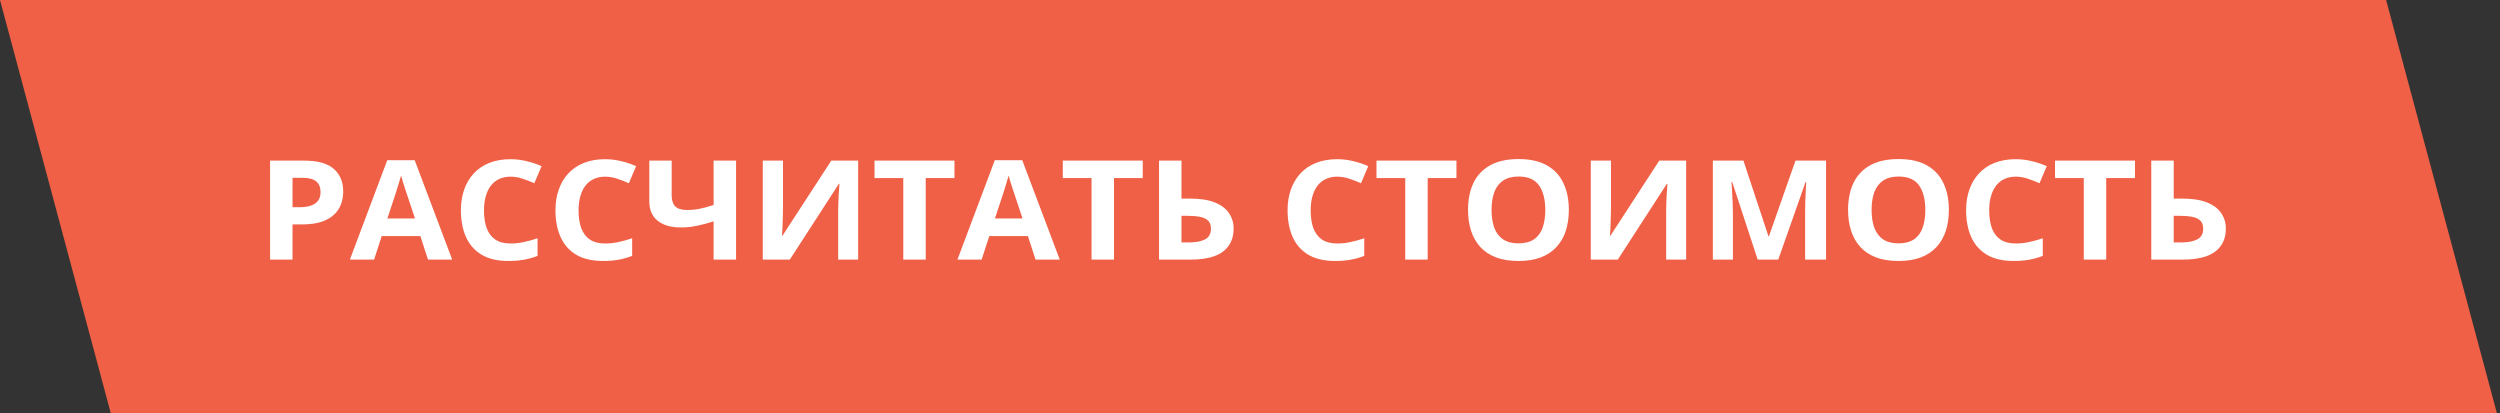 <?xml version="1.0" encoding="UTF-8"?> <svg xmlns="http://www.w3.org/2000/svg" width="236" height="39" viewBox="0 0 236 39" fill="none"><rect x="0" y="0" width="236" height="39" fill="#333333" stroke="none"/><rect width="225.249" height="40.38" transform="matrix(1 0 0.259 0.966 0 0)" fill="#F06046"></rect><path d="M28.688 15.162C29.977 15.162 30.918 15.422 31.511 15.942C32.103 16.457 32.399 17.169 32.399 18.077C32.399 18.486 32.333 18.878 32.201 19.253C32.069 19.624 31.852 19.954 31.552 20.244C31.256 20.534 30.859 20.764 30.362 20.934C29.866 21.101 29.253 21.184 28.523 21.184H27.614L27.614 24.508H25.495L25.495 15.162H28.688ZM28.578 16.786H27.614L27.614 19.56H28.311C28.708 19.56 29.052 19.511 29.344 19.413C29.635 19.315 29.861 19.161 30.02 18.953C30.18 18.744 30.26 18.475 30.26 18.147C30.26 17.687 30.123 17.346 29.85 17.124C29.576 16.898 29.152 16.786 28.578 16.786ZM40.404 24.508L39.68 22.283H36.036L35.312 24.508H33.028L36.556 15.124H39.147L42.688 24.508H40.404ZM39.174 20.621L38.449 18.448C38.404 18.303 38.342 18.117 38.265 17.892C38.192 17.661 38.117 17.429 38.039 17.195C37.966 16.956 37.907 16.749 37.861 16.575C37.816 16.749 37.752 16.967 37.67 17.227C37.592 17.482 37.517 17.725 37.444 17.955C37.371 18.186 37.319 18.35 37.287 18.448L36.569 20.621H39.174ZM48.197 16.677C47.792 16.677 47.432 16.752 47.117 16.901C46.807 17.046 46.545 17.256 46.331 17.534C46.121 17.811 45.962 18.145 45.852 18.537C45.743 18.929 45.688 19.37 45.688 19.86C45.688 20.521 45.775 21.086 45.948 21.554C46.126 22.019 46.399 22.375 46.769 22.622C47.138 22.865 47.614 22.986 48.197 22.986C48.603 22.986 49.008 22.944 49.414 22.858C49.824 22.773 50.269 22.652 50.747 22.494L50.747 24.156C50.305 24.326 49.87 24.448 49.441 24.52C49.013 24.597 48.532 24.636 47.999 24.636C46.969 24.636 46.121 24.437 45.456 24.041C44.795 23.64 44.305 23.082 43.986 22.366C43.667 21.646 43.508 20.806 43.508 19.848C43.508 19.14 43.61 18.492 43.815 17.904C44.02 17.316 44.321 16.807 44.718 16.377C45.114 15.946 45.604 15.614 46.188 15.379C46.771 15.145 47.441 15.028 48.197 15.028C48.694 15.028 49.191 15.087 49.688 15.207C50.189 15.322 50.667 15.482 51.123 15.686L50.44 17.297C50.066 17.131 49.69 16.986 49.312 16.862C48.933 16.739 48.562 16.677 48.197 16.677ZM57.125 16.677C56.719 16.677 56.359 16.752 56.045 16.901C55.735 17.046 55.473 17.256 55.259 17.534C55.049 17.811 54.89 18.145 54.78 18.537C54.671 18.929 54.616 19.37 54.616 19.86C54.616 20.521 54.703 21.086 54.876 21.554C55.054 22.019 55.327 22.375 55.696 22.622C56.065 22.865 56.542 22.986 57.125 22.986C57.531 22.986 57.936 22.944 58.342 22.858C58.752 22.773 59.196 22.652 59.675 22.494L59.675 24.156C59.233 24.326 58.797 24.448 58.369 24.52C57.941 24.597 57.46 24.636 56.927 24.636C55.897 24.636 55.049 24.437 54.384 24.041C53.723 23.64 53.233 23.082 52.914 22.366C52.595 21.646 52.435 20.806 52.435 19.848C52.435 19.14 52.538 18.492 52.743 17.904C52.948 17.316 53.249 16.807 53.645 16.377C54.042 15.946 54.532 15.614 55.115 15.379C55.699 15.145 56.368 15.028 57.125 15.028C57.622 15.028 58.118 15.087 58.615 15.207C59.117 15.322 59.595 15.482 60.051 15.686L59.367 17.297C58.993 17.131 58.617 16.986 58.239 16.862C57.861 16.739 57.49 16.677 57.125 16.677ZM69.484 24.508H67.365L67.365 20.896C66.777 21.083 66.24 21.226 65.752 21.324C65.264 21.422 64.772 21.471 64.275 21.471C63.337 21.471 62.605 21.26 62.081 20.838C61.557 20.412 61.295 19.807 61.295 19.023L61.295 15.162H63.407L63.407 18.46C63.407 18.912 63.519 19.253 63.742 19.483C63.965 19.709 64.344 19.822 64.877 19.822C65.269 19.822 65.661 19.784 66.053 19.707C66.445 19.626 66.882 19.507 67.365 19.349L67.365 15.162H69.484L69.484 24.508ZM72.007 15.162H73.914L73.914 19.675C73.914 19.897 73.909 20.142 73.9 20.41C73.896 20.679 73.887 20.943 73.873 21.203C73.864 21.458 73.855 21.682 73.846 21.874C73.837 22.066 73.828 22.194 73.818 22.258H73.859L78.474 15.162H81.01L81.01 24.508H79.123L79.123 20.02C79.123 19.782 79.128 19.522 79.137 19.24C79.146 18.959 79.157 18.686 79.171 18.422C79.189 18.158 79.205 17.93 79.219 17.738C79.232 17.542 79.242 17.412 79.246 17.348H79.191L74.557 24.508H72.007L72.007 15.162ZM87.388 24.508H85.269L85.269 16.811H82.555L82.555 15.162H90.102L90.102 16.811H87.388L87.388 24.508ZM97.758 24.508L97.033 22.283H93.39L92.665 24.508H90.382L93.909 15.124H96.5L100.041 24.508H97.758ZM96.527 20.621L95.803 18.448C95.757 18.303 95.696 18.117 95.618 17.892C95.545 17.661 95.47 17.429 95.393 17.195C95.32 16.956 95.26 16.749 95.215 16.575C95.169 16.749 95.106 16.967 95.023 17.227C94.946 17.482 94.871 17.725 94.798 17.955C94.725 18.186 94.672 18.35 94.641 18.448L93.923 20.621H96.527ZM105.161 24.508H103.042L103.042 16.811H100.328L100.328 15.162H107.875L107.875 16.811H105.161L105.161 24.508ZM109.413 24.508L109.413 15.162H111.532L111.532 18.748H112.366C113.305 18.748 114.075 18.869 114.677 19.112C115.283 19.355 115.729 19.692 116.017 20.122C116.308 20.549 116.454 21.037 116.454 21.586C116.454 22.511 116.124 23.229 115.463 23.741C114.807 24.252 113.761 24.508 112.325 24.508H109.413ZM111.532 22.884H112.243C112.886 22.884 113.392 22.788 113.761 22.596C114.13 22.4 114.314 22.064 114.314 21.586C114.314 21.254 114.223 21 114.041 20.826C113.863 20.651 113.606 20.532 113.269 20.468C112.936 20.404 112.537 20.372 112.072 20.372H111.532L111.532 22.884ZM126.236 16.677C125.831 16.677 125.471 16.752 125.156 16.901C124.846 17.046 124.584 17.256 124.37 17.534C124.16 17.811 124.001 18.145 123.892 18.537C123.782 18.929 123.728 19.37 123.728 19.86C123.728 20.521 123.814 21.086 123.987 21.554C124.165 22.019 124.438 22.375 124.808 22.622C125.177 22.865 125.653 22.986 126.236 22.986C126.642 22.986 127.048 22.944 127.453 22.858C127.863 22.773 128.308 22.652 128.786 22.494L128.786 24.156C128.344 24.326 127.909 24.448 127.48 24.52C127.052 24.597 126.571 24.636 126.038 24.636C125.008 24.636 124.16 24.437 123.495 24.041C122.834 23.64 122.344 23.082 122.025 22.366C121.706 21.646 121.547 20.806 121.547 19.848C121.547 19.14 121.649 18.492 121.854 17.904C122.06 17.316 122.36 16.807 122.757 16.377C123.153 15.946 123.643 15.614 124.227 15.379C124.81 15.145 125.48 15.028 126.236 15.028C126.733 15.028 127.23 15.087 127.727 15.207C128.228 15.322 128.706 15.482 129.162 15.686L128.479 17.297C128.105 17.131 127.729 16.986 127.351 16.862C126.972 16.739 126.601 16.677 126.236 16.677ZM134.774 24.508H132.655L132.655 16.811H129.941L129.941 15.162H137.488L137.488 16.811H134.774L134.774 24.508ZM148.098 19.822C148.098 20.542 148.002 21.198 147.811 21.791C147.619 22.379 147.327 22.886 146.936 23.312C146.548 23.738 146.056 24.067 145.459 24.297C144.862 24.523 144.156 24.636 143.34 24.636C142.524 24.636 141.818 24.523 141.221 24.297C140.624 24.067 140.129 23.738 139.737 23.312C139.35 22.886 139.061 22.377 138.869 21.785C138.678 21.192 138.582 20.534 138.582 19.809C138.582 18.842 138.751 18 139.088 17.284C139.43 16.564 139.954 16.006 140.66 15.609C141.367 15.213 142.264 15.015 143.354 15.015C144.438 15.015 145.329 15.213 146.026 15.609C146.728 16.006 147.248 16.564 147.585 17.284C147.927 18.004 148.098 18.85 148.098 19.822ZM140.804 19.822C140.804 20.474 140.89 21.037 141.063 21.51C141.241 21.978 141.517 22.341 141.891 22.596C142.264 22.848 142.747 22.973 143.34 22.973C143.941 22.973 144.429 22.848 144.803 22.596C145.176 22.341 145.448 21.978 145.616 21.51C145.789 21.037 145.876 20.474 145.876 19.822C145.876 18.842 145.68 18.07 145.288 17.508C144.896 16.945 144.251 16.664 143.354 16.664C142.757 16.664 142.269 16.792 141.891 17.048C141.517 17.299 141.241 17.661 141.063 18.134C140.89 18.603 140.804 19.166 140.804 19.822ZM150.169 15.162H152.076L152.076 19.675C152.076 19.897 152.072 20.142 152.062 20.41C152.058 20.679 152.049 20.943 152.035 21.203C152.026 21.458 152.017 21.682 152.008 21.874C151.999 22.066 151.99 22.194 151.98 22.258H152.021L156.636 15.162H159.172L159.172 24.508H157.285L157.285 20.02C157.285 19.782 157.29 19.522 157.299 19.24C157.308 18.959 157.319 18.686 157.333 18.422C157.351 18.158 157.367 17.93 157.381 17.738C157.395 17.542 157.404 17.412 157.408 17.348H157.354L152.719 24.508H150.169L150.169 15.162ZM165.926 24.508L163.52 17.175H163.458C163.467 17.35 163.481 17.614 163.499 17.968C163.522 18.318 163.542 18.691 163.561 19.087C163.579 19.483 163.588 19.841 163.588 20.161L163.588 24.508H161.694L161.694 15.162H164.579L166.944 22.309H166.985L169.494 15.162H172.379L172.379 24.508H170.403L170.403 20.084C170.403 19.79 170.408 19.451 170.417 19.068C170.431 18.684 170.447 18.32 170.465 17.975C170.483 17.625 170.497 17.363 170.506 17.188H170.444L167.867 24.508H165.926ZM183.973 19.822C183.973 20.542 183.877 21.198 183.686 21.791C183.494 22.379 183.202 22.886 182.811 23.312C182.423 23.738 181.931 24.067 181.334 24.297C180.737 24.523 180.031 24.636 179.215 24.636C178.399 24.636 177.693 24.523 177.096 24.297C176.499 24.067 176.004 23.738 175.612 23.312C175.225 22.886 174.936 22.377 174.744 21.785C174.553 21.192 174.457 20.534 174.457 19.809C174.457 18.842 174.626 18 174.963 17.284C175.305 16.564 175.829 16.006 176.535 15.609C177.242 15.213 178.139 15.015 179.229 15.015C180.313 15.015 181.204 15.213 181.901 15.609C182.603 16.006 183.123 16.564 183.46 17.284C183.802 18.004 183.973 18.85 183.973 19.822ZM176.679 19.822C176.679 20.474 176.765 21.037 176.938 21.51C177.116 21.978 177.392 22.341 177.766 22.596C178.139 22.848 178.622 22.973 179.215 22.973C179.816 22.973 180.304 22.848 180.678 22.596C181.051 22.341 181.323 21.978 181.491 21.51C181.664 21.037 181.751 20.474 181.751 19.822C181.751 18.842 181.555 18.07 181.163 17.508C180.771 16.945 180.126 16.664 179.229 16.664C178.632 16.664 178.144 16.792 177.766 17.048C177.392 17.299 177.116 17.661 176.938 18.134C176.765 18.603 176.679 19.166 176.679 19.822ZM190.289 16.677C189.883 16.677 189.523 16.752 189.209 16.901C188.899 17.046 188.637 17.256 188.423 17.534C188.213 17.811 188.054 18.145 187.944 18.537C187.835 18.929 187.78 19.37 187.78 19.86C187.78 20.521 187.867 21.086 188.04 21.554C188.218 22.019 188.491 22.375 188.86 22.622C189.229 22.865 189.706 22.986 190.289 22.986C190.695 22.986 191.1 22.944 191.506 22.858C191.916 22.773 192.36 22.652 192.839 22.494L192.839 24.156C192.397 24.326 191.962 24.448 191.533 24.52C191.105 24.597 190.624 24.636 190.091 24.636C189.061 24.636 188.213 24.437 187.548 24.041C186.887 23.64 186.397 23.082 186.078 22.366C185.759 21.646 185.6 20.806 185.6 19.848C185.6 19.14 185.702 18.492 185.907 17.904C186.112 17.316 186.413 16.807 186.81 16.377C187.206 15.946 187.696 15.614 188.279 15.379C188.863 15.145 189.533 15.028 190.289 15.028C190.786 15.028 191.283 15.087 191.779 15.207C192.281 15.322 192.759 15.482 193.215 15.686L192.531 17.297C192.158 17.131 191.782 16.986 191.403 16.862C191.025 16.739 190.654 16.677 190.289 16.677ZM198.827 24.508H196.708L196.708 16.811H193.994L193.994 15.162H201.541L201.541 16.811H198.827L198.827 24.508ZM203.079 24.508L203.079 15.162H205.198L205.198 18.748H206.032C206.971 18.748 207.741 18.869 208.343 19.112C208.949 19.355 209.396 19.692 209.683 20.122C209.974 20.549 210.12 21.037 210.12 21.586C210.12 22.511 209.79 23.229 209.129 23.741C208.473 24.252 207.427 24.508 205.991 24.508H203.079ZM205.198 22.884H205.909C206.552 22.884 207.058 22.788 207.427 22.596C207.796 22.4 207.98 22.064 207.98 21.586C207.98 21.254 207.889 21 207.707 20.826C207.529 20.651 207.272 20.532 206.935 20.468C206.602 20.404 206.203 20.372 205.738 20.372H205.198L205.198 22.884Z" fill="white"></path></svg> 